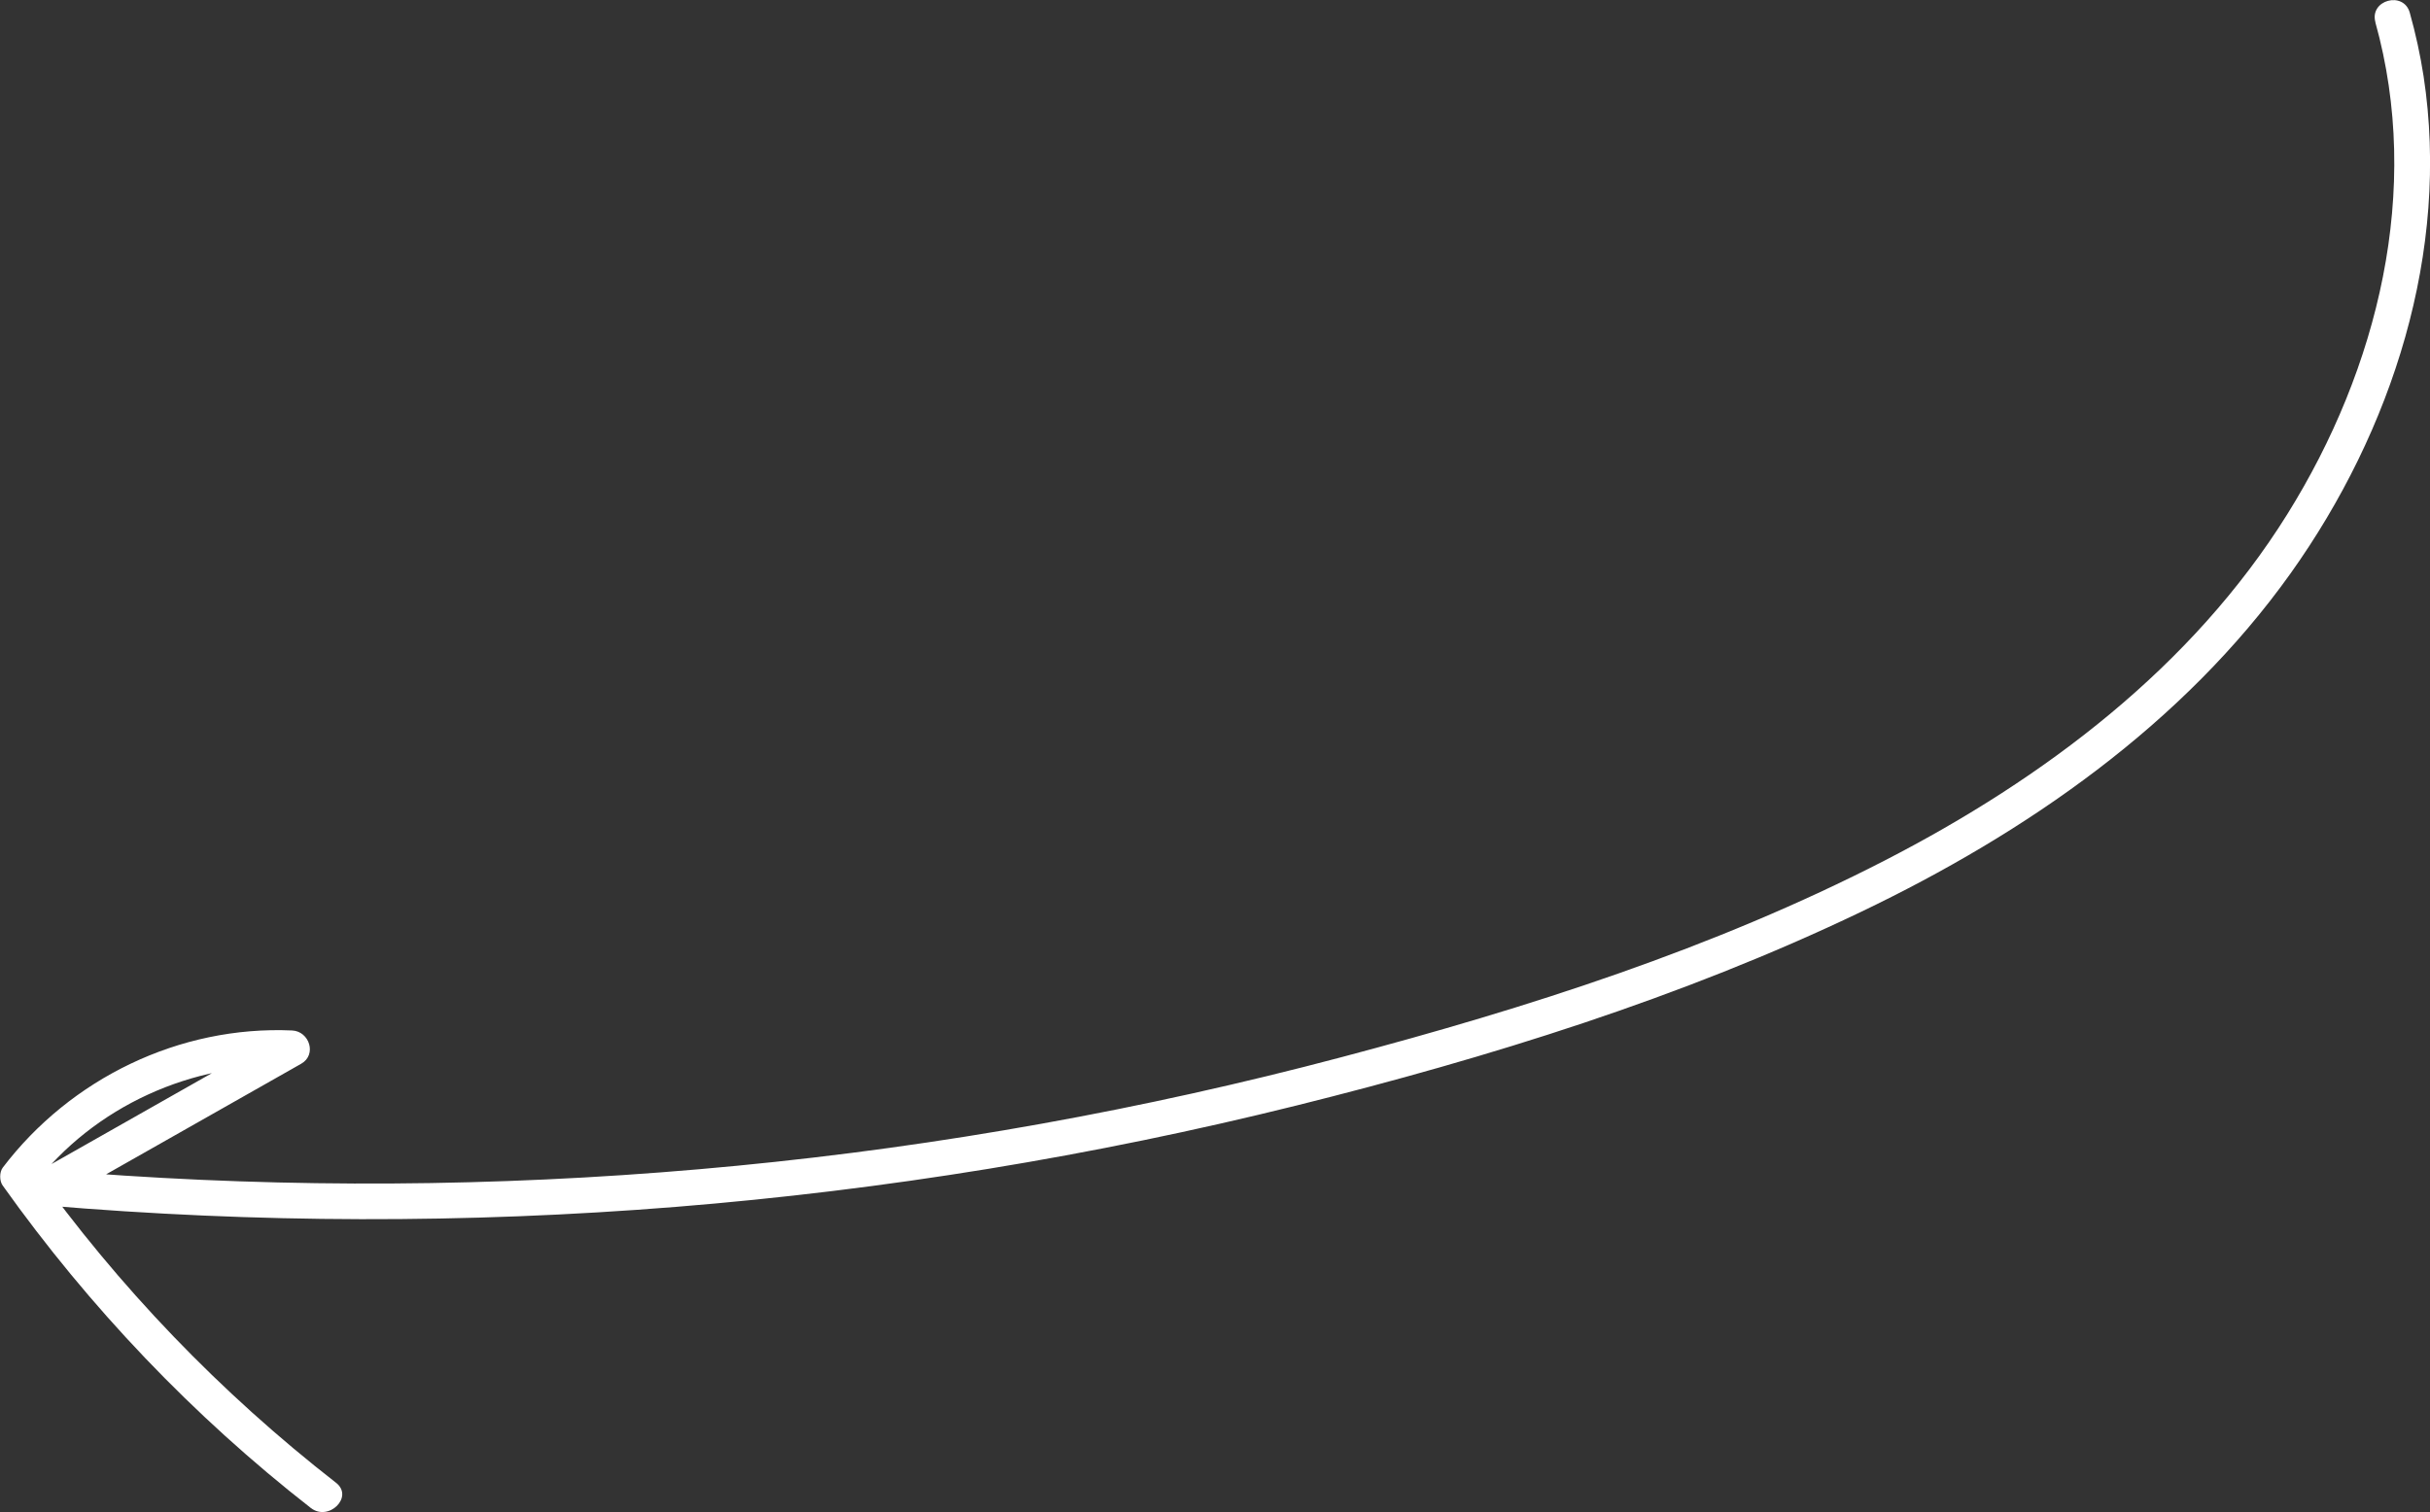 <svg xmlns="http://www.w3.org/2000/svg" id="Layer_2" viewBox="0 0 204.37 127.21"><rect x="0" y="0" width="204.37" height="127.21" fill="#333333" stroke="none"/><defs><style>.cls-1{fill:#fff;stroke-width:0px;}</style></defs><g id="Layer_1-2"><path class="cls-1" d="M199.77,1.86c3.95,14.13.23,29.15-7.39,41.38-8.04,12.9-20.47,22.25-33.83,29.13-14.41,7.42-30.12,12.44-45.74,16.57-16.65,4.41-33.66,7.47-50.81,9.13-17.12,1.66-34.38,1.95-51.55.83-2.19-.14-4.37-.31-6.55-.49l.76,2.8c6.89-3.91,13.78-7.82,20.67-11.72,1.34-.76.69-2.73-.76-2.8-9.47-.42-18.63,4.03-24.34,11.54-.29.39-.28,1.13,0,1.51,7.29,10.24,16,19.39,25.91,27.12,1.51,1.17,3.64-.94,2.12-2.12-9.71-7.56-18.31-16.49-25.45-26.51v1.51c5.07-6.67,13.42-10.42,21.75-10.05l-.76-2.8c-6.89,3.91-13.78,7.82-20.67,11.72-1.38.78-.65,2.68.76,2.8,17.61,1.5,35.34,1.54,52.96.12,17.59-1.42,35.08-4.27,52.2-8.53,16.17-4.03,32.37-9.06,47.43-16.27,13.94-6.67,27.11-15.79,36.17-28.5,8.54-11.99,13.43-27.07,11.18-41.82-.28-1.81-.67-3.59-1.16-5.34-.52-1.86-3.41-1.07-2.89.8h0Z"></path></g></svg>